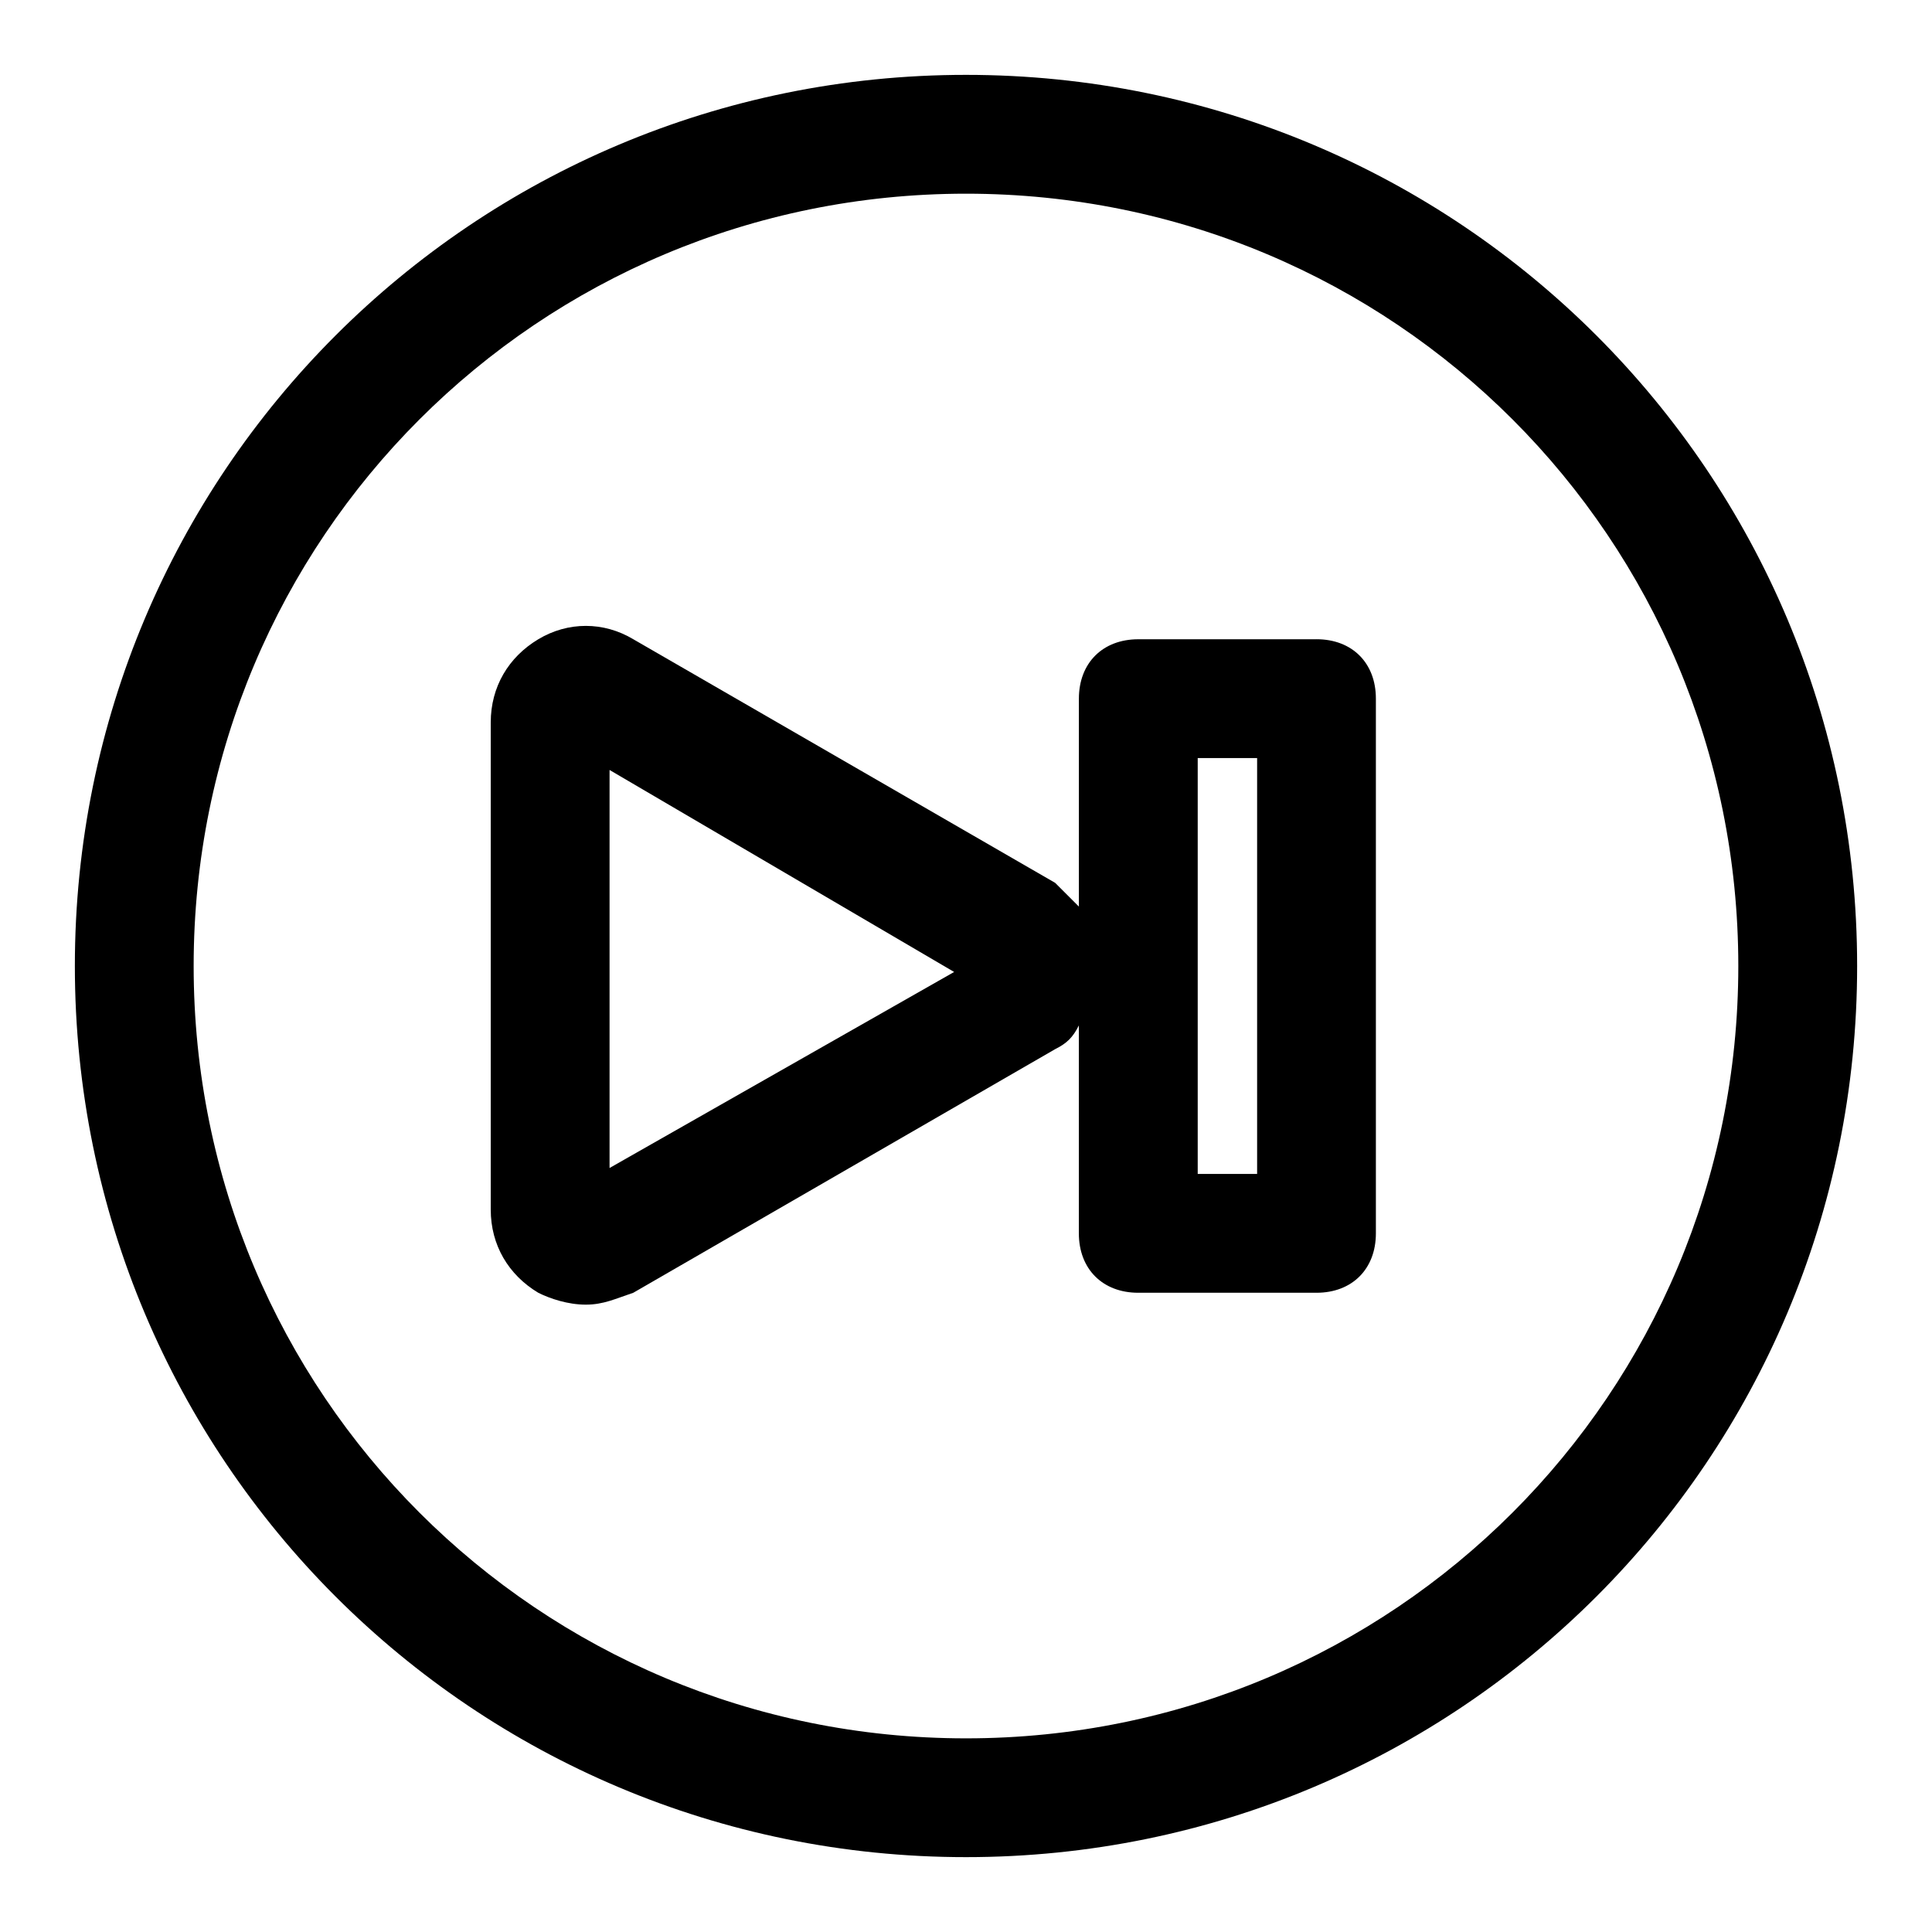 <?xml version="1.0" encoding="UTF-8"?>
<!-- Uploaded to: SVG Repo, www.svgrepo.com, Generator: SVG Repo Mixer Tools -->
<svg fill="#000000" width="800px" height="800px" version="1.1" viewBox="144 144 512 512" xmlns="http://www.w3.org/2000/svg">
 <g>
  <path d="m400 163.84c-130.68 0-236.16 105.49-236.16 236.16s105.48 236.16 236.16 236.16c130.68 0 236.16-105.48 236.16-236.16 0.004-130.68-105.48-236.16-236.16-236.16zm0 440.84c-113.36 0-204.68-91.316-204.68-204.67 0-113.36 91.316-204.68 204.68-204.68 113.36 0 204.67 91.316 204.67 204.67 0 113.36-91.316 204.68-204.67 204.68z"/>
  <path d="m492.89 313.41h-47.23c-9.445 0-15.742 6.297-15.742 15.742v55.105c-1.574-1.574-4.723-4.723-6.297-6.297l-111.78-64.551c-7.871-4.723-17.32-4.723-25.191 0-7.875 4.723-12.598 12.594-12.598 22.043v129.1c0 9.445 4.723 17.32 12.594 22.043 3.148 1.574 7.871 3.148 12.594 3.148s7.871-1.574 12.594-3.148l111.78-64.551c3.148-1.574 4.723-3.148 6.297-6.297v55.105c0 9.445 6.297 15.742 15.742 15.742h47.23c9.445 0 15.742-6.297 15.742-15.742v-141.7c0.012-9.453-6.285-15.75-15.734-15.75zm-187.35 140.12v-105.48l91.316 53.531zm171.61 1.574h-15.742v-110.21h15.742z"/>
 </g>
</svg>